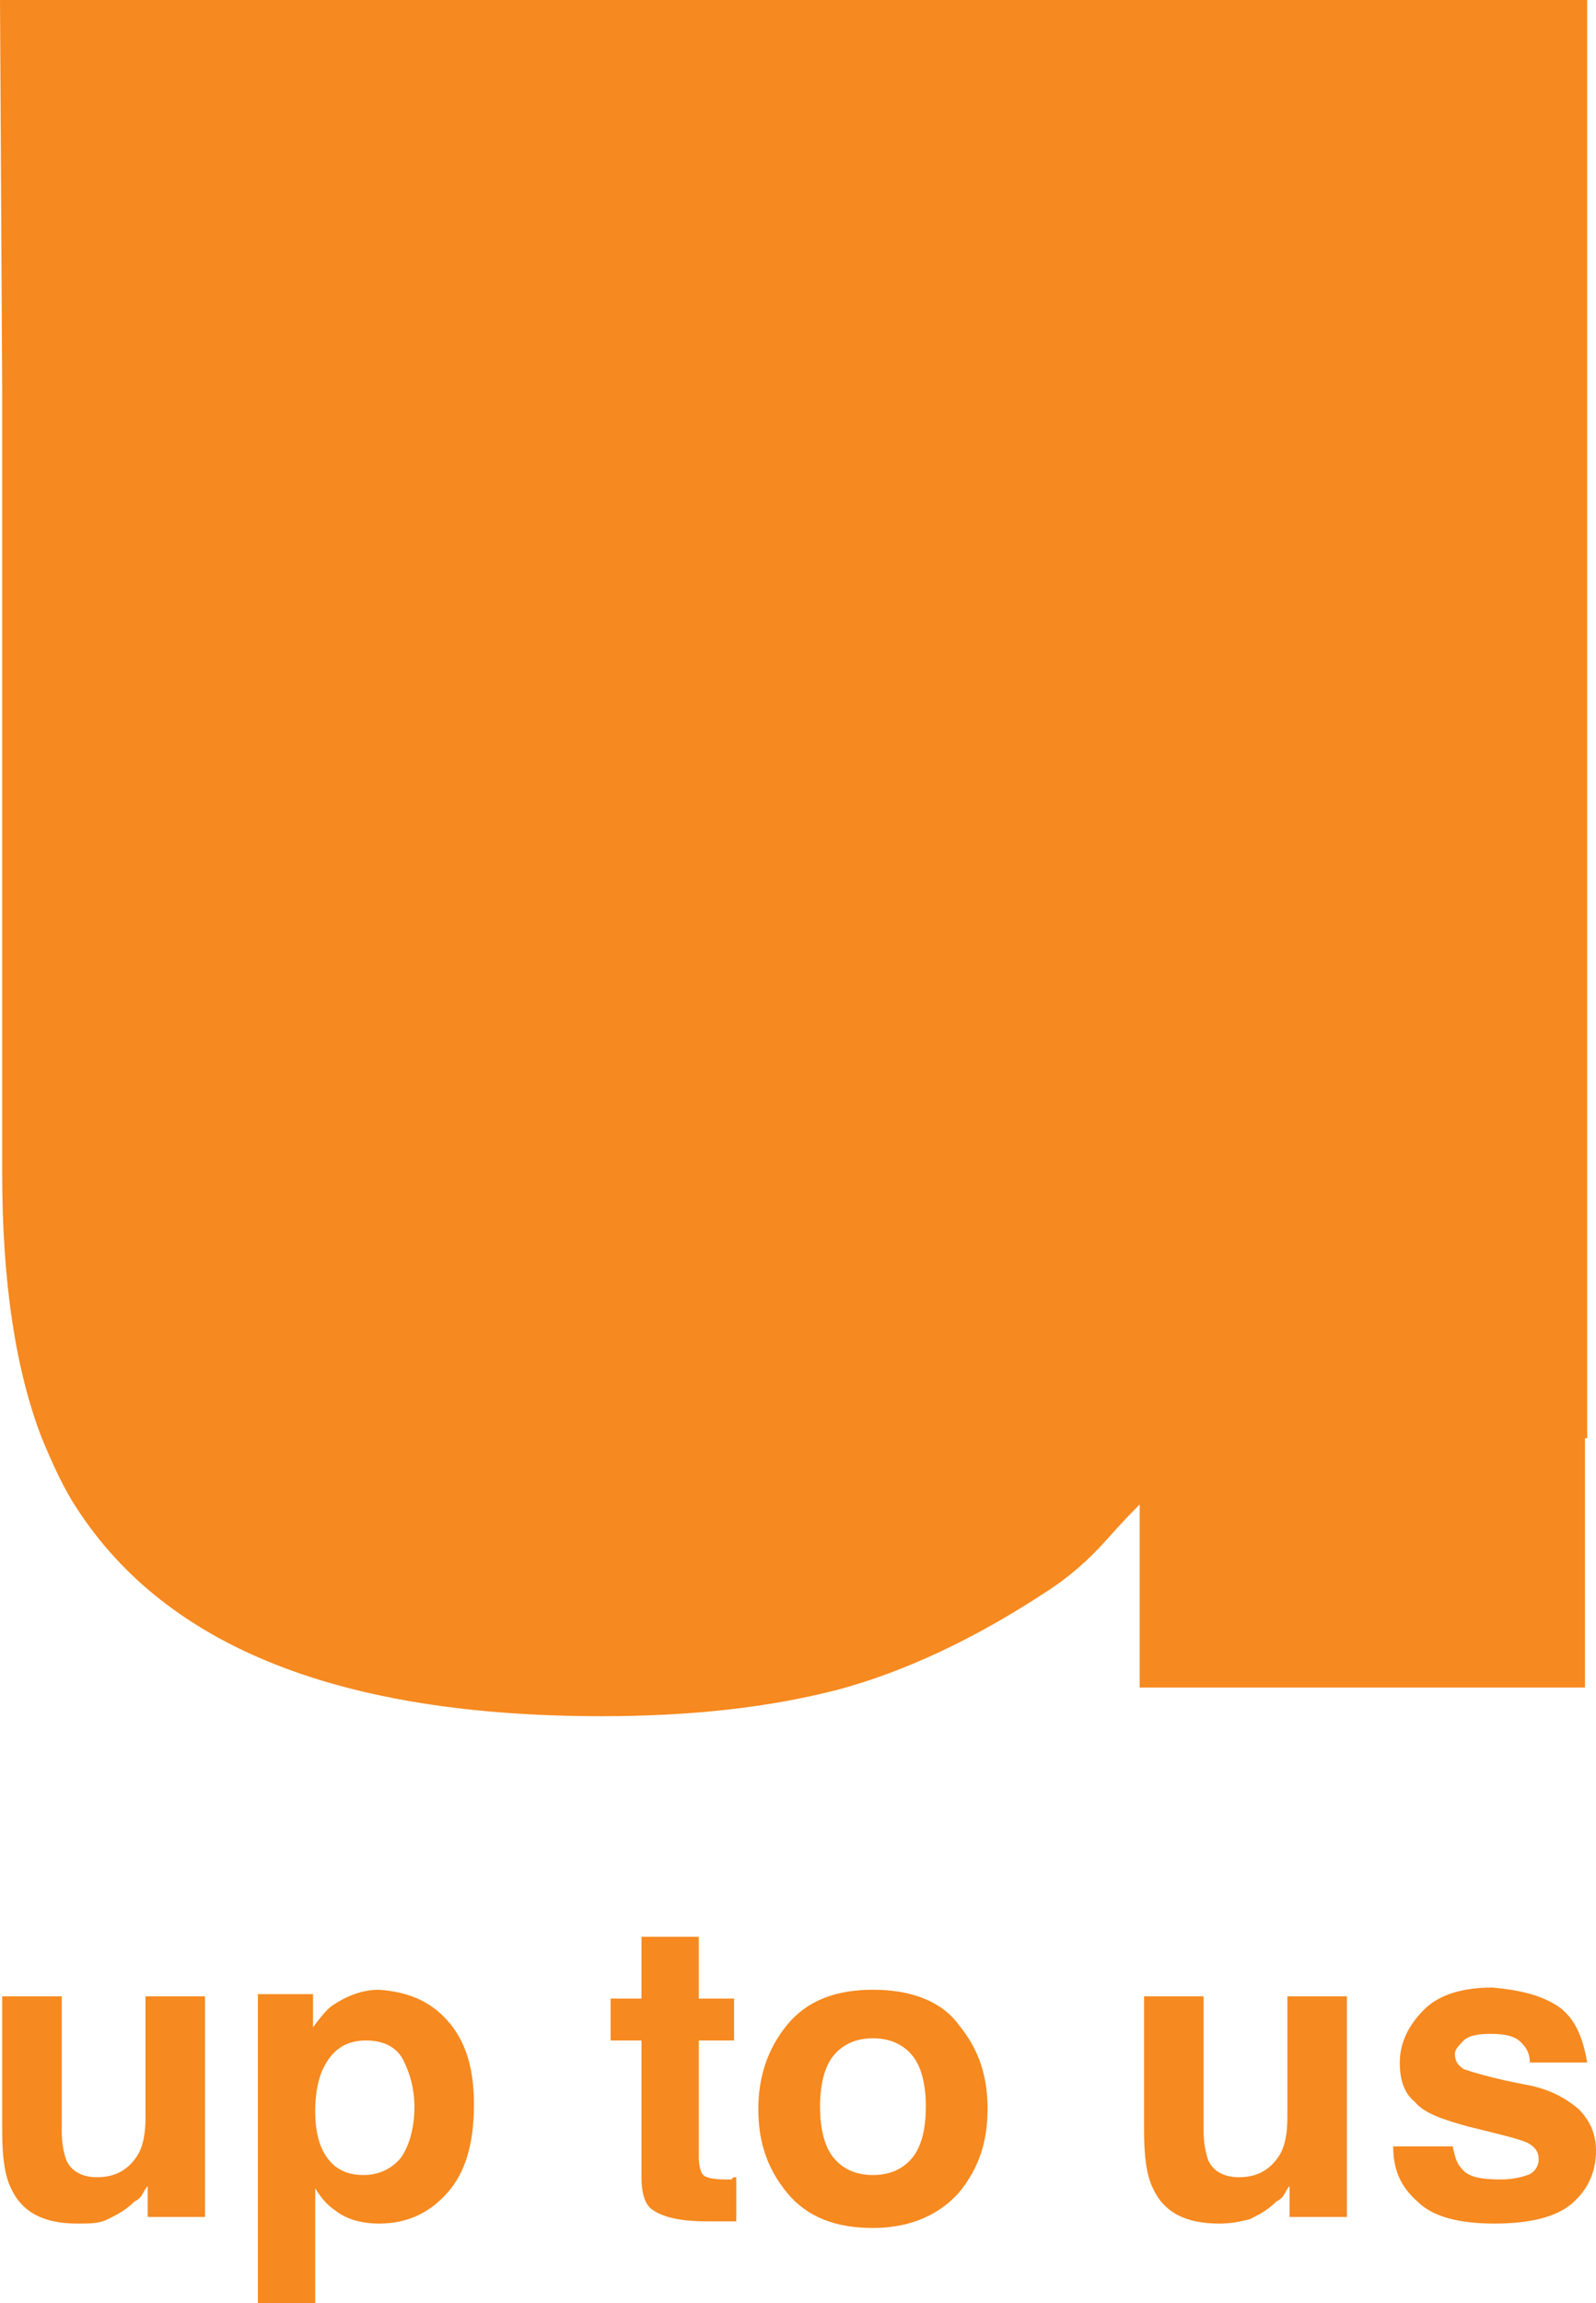 <svg xmlns="http://www.w3.org/2000/svg" xmlns:xlink="http://www.w3.org/1999/xlink" version="1.1" id="Layer_1" x="0px" y="0px" style="enable-background:new 0 0 612 792;" xml:space="preserve" viewBox="256.8 308.9 72.4 104.4"><style type="text/css">	.st0{fill:#F6891F;}</style><g>	<path class="st0" d="M263.5,408c0,0-0.1,0.1-0.2,0.3c-0.1,0.2-0.2,0.3-0.4,0.4c-0.4,0.4-0.8,0.6-1.2,0.8s-0.8,0.2-1.4,0.2   c-1.5,0-2.5-0.5-3-1.6c-0.3-0.6-0.4-1.5-0.4-2.6v-6.1h2.7v6.1c0,0.6,0.1,1,0.2,1.3c0.2,0.5,0.7,0.8,1.4,0.8c0.9,0,1.5-0.4,1.9-1.1   c0.2-0.4,0.3-0.9,0.3-1.6v-5.5h2.7v10h-2.6V408z"></path>	<path class="st0" d="M277.1,400.5c0.8,0.9,1.2,2.1,1.2,3.8c0,1.8-0.4,3.1-1.2,4c-0.8,0.9-1.8,1.4-3.1,1.4c-0.8,0-1.5-0.2-2-0.6   c-0.3-0.2-0.6-0.5-0.9-1v5.2h-2.6v-14h2.5v1.5c0.3-0.4,0.6-0.8,0.9-1c0.6-0.4,1.3-0.7,2.1-0.7C275.3,399.2,276.3,399.6,277.1,400.5   z M275.6,404.4c0-0.8-0.2-1.5-0.5-2.1s-0.9-0.9-1.7-0.9c-1,0-1.6,0.5-2,1.4c-0.2,0.5-0.3,1.1-0.3,1.8c0,1.2,0.3,2,0.9,2.5   c0.4,0.3,0.8,0.4,1.3,0.4c0.7,0,1.3-0.3,1.7-0.8C275.4,406.1,275.6,405.3,275.6,404.4z"></path>	<path class="st0" d="M290.2,407.6v2l-1.3,0c-1.3,0-2.1-0.2-2.6-0.6c-0.3-0.3-0.4-0.8-0.4-1.4v-6.2h-1.4v-1.9h1.4v-2.8h2.6v2.8h1.6   v1.9h-1.6v5.3c0,0.4,0.1,0.7,0.2,0.8c0.1,0.1,0.4,0.2,1,0.2c0.1,0,0.2,0,0.3,0C290,407.6,290.1,407.6,290.2,407.6z"></path>	<path class="st0" d="M300.3,400.7c0.9,1.1,1.3,2.3,1.3,3.8c0,1.5-0.4,2.7-1.3,3.8c-0.9,1-2.2,1.6-3.9,1.6s-3-0.5-3.9-1.6   s-1.3-2.3-1.3-3.8c0-1.4,0.4-2.7,1.3-3.8s2.2-1.6,3.9-1.6S299.5,399.6,300.3,400.7z M296.4,401.3c-0.8,0-1.4,0.3-1.8,0.8   c-0.4,0.5-0.6,1.3-0.6,2.3c0,1,0.2,1.8,0.6,2.3c0.4,0.5,1,0.8,1.8,0.8c0.8,0,1.4-0.3,1.8-0.8c0.4-0.5,0.6-1.3,0.6-2.3   c0-1-0.2-1.8-0.6-2.3C297.8,401.6,297.2,401.3,296.4,401.3z"></path>	<path class="st0" d="M315.3,408c0,0-0.1,0.1-0.2,0.3c-0.1,0.2-0.2,0.3-0.4,0.4c-0.4,0.4-0.8,0.6-1.2,0.8c-0.4,0.1-0.8,0.2-1.4,0.2   c-1.5,0-2.5-0.5-3-1.6c-0.3-0.6-0.4-1.5-0.4-2.6v-6.1h2.7v6.1c0,0.6,0.1,1,0.2,1.3c0.2,0.5,0.7,0.8,1.4,0.8c0.9,0,1.5-0.4,1.9-1.1   c0.2-0.4,0.3-0.9,0.3-1.6v-5.5h2.7v10h-2.6V408z"></path>	<path class="st0" d="M327.4,399.8c0.8,0.5,1.2,1.4,1.4,2.6h-2.6c0-0.3-0.1-0.6-0.3-0.8c-0.3-0.4-0.8-0.5-1.5-0.5   c-0.6,0-1,0.1-1.2,0.3c-0.2,0.2-0.4,0.4-0.4,0.6c0,0.3,0.1,0.5,0.4,0.7c0.3,0.1,1.2,0.4,2.8,0.7c1.1,0.2,1.8,0.6,2.4,1.1   c0.5,0.5,0.8,1.1,0.8,1.9c0,1-0.4,1.8-1.1,2.4c-0.7,0.6-1.9,0.9-3.5,0.9c-1.6,0-2.8-0.3-3.5-1c-0.8-0.7-1.1-1.5-1.1-2.5h2.7   c0.1,0.5,0.2,0.8,0.4,1c0.3,0.4,0.9,0.5,1.8,0.5c0.5,0,0.9-0.1,1.2-0.2s0.5-0.4,0.5-0.7c0-0.3-0.1-0.5-0.4-0.7s-1.2-0.4-2.8-0.8   c-1.1-0.3-2-0.6-2.4-1.1c-0.5-0.4-0.7-1-0.7-1.8c0-0.9,0.4-1.7,1.1-2.4c0.7-0.7,1.8-1,3.1-1C325.6,399.1,326.6,399.3,327.4,399.8z"></path></g><path class="st0" d="M256.9,326.6v35.5c0,4.9,0.6,8.9,1.8,12c0.5,1.2,1,2.3,1.6,3.2c4.1,6.3,12,9.4,23.8,9.4c4.1,0,7.6-0.4,10.7-1.2  c3-0.8,6.2-2.3,9.4-4.4c1.1-0.7,2-1.5,2.8-2.4c0.8-0.9,1.3-1.4,1.5-1.6v8.3h20.2v-11.3h0.1v-65.2h-72L256.9,326.6z"></path></svg>
